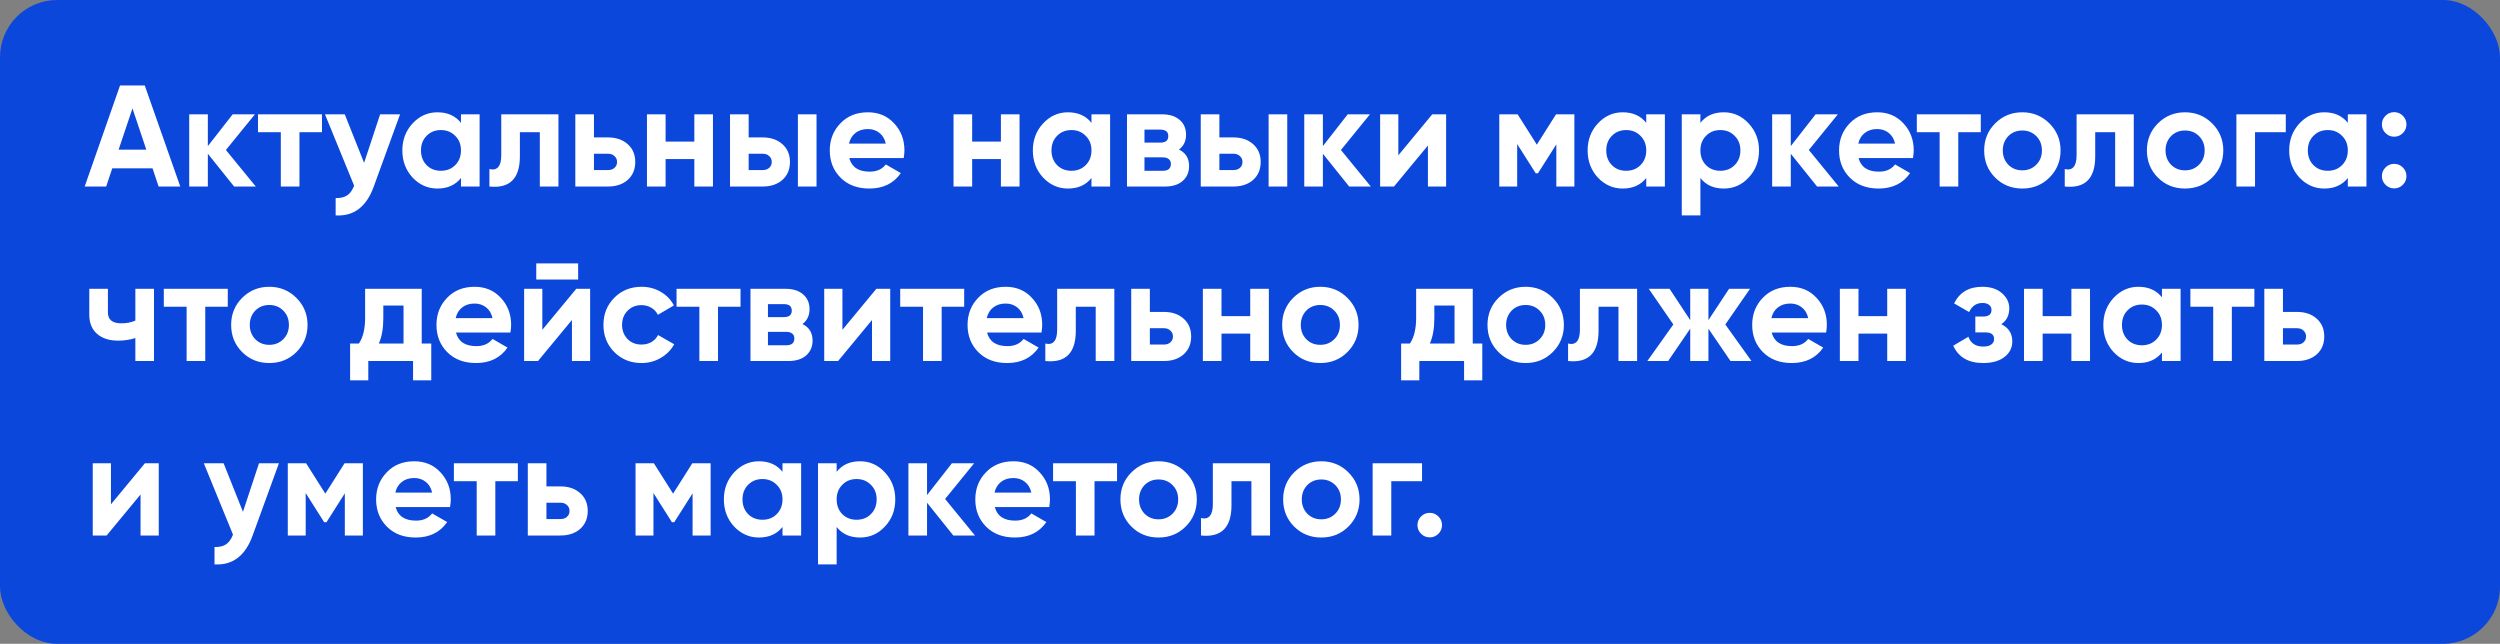 <?xml version="1.0" encoding="UTF-8"?> <svg xmlns="http://www.w3.org/2000/svg" width="831" height="214" viewBox="0 0 831 214" fill="none"><rect x="0" y="0" width="831" height="214" fill="#808080" stroke="none"/><rect width="831" height="214" rx="19" fill="#0C47DC"></rect><path d="M59.92 62H52.72L50.704 55.952H37.312L35.296 62H28.144L39.904 28.4H48.112L59.92 62ZM44.032 36.032L39.424 49.76H48.64L44.032 36.032ZM75.087 49.856L85.022 62H77.823L69.087 51.104V62H62.895V38H69.087V48.56L77.343 38H84.734L75.087 49.856ZM85.761 38H107.025V43.952H99.537V62H93.345V43.952H85.761V38ZM121.027 54.128L126.355 38H132.979L124.243 62C121.811 68.752 117.587 71.952 111.571 71.6V65.84C113.203 65.872 114.483 65.568 115.411 64.928C116.371 64.288 117.139 63.216 117.715 61.712L108.019 38H114.595L121.027 54.128ZM153.228 40.832V38H159.42V62H153.228V59.168C151.372 61.504 148.764 62.672 145.404 62.672C142.204 62.672 139.452 61.456 137.148 59.024C134.876 56.56 133.74 53.552 133.74 50C133.74 46.48 134.876 43.488 137.148 41.024C139.452 38.56 142.204 37.328 145.404 37.328C148.764 37.328 151.372 38.496 153.228 40.832ZM141.804 54.896C143.052 56.144 144.636 56.768 146.556 56.768C148.476 56.768 150.06 56.144 151.308 54.896C152.588 53.616 153.228 51.984 153.228 50C153.228 48.016 152.588 46.4 151.308 45.152C150.06 43.872 148.476 43.232 146.556 43.232C144.636 43.232 143.052 43.872 141.804 45.152C140.556 46.4 139.932 48.016 139.932 50C139.932 51.984 140.556 53.616 141.804 54.896ZM166.619 38H185.627V62H179.435V43.952H172.811V51.968C172.811 59.36 169.435 62.704 162.683 62V56.192C163.963 56.512 164.939 56.288 165.611 55.52C166.283 54.752 166.619 53.456 166.619 51.632V38ZM197.43 45.68H202.086C204.806 45.68 206.998 46.432 208.662 47.936C210.326 49.408 211.158 51.376 211.158 53.84C211.158 56.304 210.326 58.288 208.662 59.792C206.998 61.264 204.806 62 202.086 62H191.238V38H197.43V45.68ZM197.43 56.528H202.134C202.998 56.528 203.702 56.288 204.246 55.808C204.822 55.296 205.11 54.64 205.11 53.84C205.11 53.04 204.822 52.384 204.246 51.872C203.702 51.36 202.998 51.104 202.134 51.104H197.43V56.528ZM230.795 47.072V38H236.987V62H230.795V52.88H221.243V62H215.051V38H221.243V47.072H230.795ZM248.852 45.68H253.508C256.228 45.68 258.42 46.432 260.084 47.936C261.748 49.408 262.58 51.376 262.58 53.84C262.58 56.304 261.748 58.288 260.084 59.792C258.42 61.264 256.228 62 253.508 62H242.66V38H248.852V45.68ZM265.22 62V38H271.412V62H265.22ZM248.852 56.528H253.556C254.42 56.528 255.124 56.288 255.668 55.808C256.244 55.296 256.532 54.64 256.532 53.84C256.532 53.04 256.244 52.384 255.668 51.872C255.124 51.36 254.42 51.104 253.556 51.104H248.852V56.528ZM300.394 52.544H282.298C283.098 55.552 285.354 57.056 289.066 57.056C291.434 57.056 293.226 56.256 294.442 54.656L299.434 57.536C297.066 60.96 293.578 62.672 288.97 62.672C285.002 62.672 281.818 61.472 279.418 59.072C277.018 56.672 275.818 53.648 275.818 50C275.818 46.416 277.002 43.408 279.37 40.976C281.706 38.544 284.746 37.328 288.49 37.328C292.042 37.328 294.938 38.544 297.178 40.976C299.482 43.408 300.634 46.416 300.634 50C300.634 50.672 300.554 51.52 300.394 52.544ZM282.202 47.744H294.442C294.09 46.176 293.37 44.976 292.282 44.144C291.226 43.312 289.962 42.896 288.49 42.896C286.826 42.896 285.45 43.328 284.362 44.192C283.274 45.024 282.554 46.208 282.202 47.744ZM332.701 47.072V38H338.893V62H332.701V52.88H323.149V62H316.957V38H323.149V47.072H332.701ZM362.806 40.832V38H368.998V62H362.806V59.168C360.95 61.504 358.342 62.672 354.982 62.672C351.782 62.672 349.03 61.456 346.726 59.024C344.454 56.56 343.318 53.552 343.318 50C343.318 46.48 344.454 43.488 346.726 41.024C349.03 38.56 351.782 37.328 354.982 37.328C358.342 37.328 360.95 38.496 362.806 40.832ZM351.382 54.896C352.63 56.144 354.214 56.768 356.134 56.768C358.054 56.768 359.638 56.144 360.886 54.896C362.166 53.616 362.806 51.984 362.806 50C362.806 48.016 362.166 46.4 360.886 45.152C359.638 43.872 358.054 43.232 356.134 43.232C354.214 43.232 352.63 43.872 351.382 45.152C350.134 46.4 349.51 48.016 349.51 50C349.51 51.984 350.134 53.616 351.382 54.896ZM391.893 49.712C394.133 50.8 395.253 52.624 395.253 55.184C395.253 57.232 394.549 58.88 393.141 60.128C391.733 61.376 389.765 62 387.237 62H374.613V38H386.277C388.773 38 390.725 38.624 392.133 39.872C393.541 41.088 394.245 42.72 394.245 44.768C394.245 46.88 393.461 48.528 391.893 49.712ZM385.701 43.088H380.421V47.408H385.701C387.461 47.408 388.341 46.688 388.341 45.248C388.341 43.808 387.461 43.088 385.701 43.088ZM380.421 56.768H386.517C388.309 56.768 389.205 56 389.205 54.464C389.205 53.792 388.965 53.264 388.485 52.88C388.005 52.496 387.349 52.304 386.517 52.304H380.421V56.768ZM405.321 45.68H409.977C412.697 45.68 414.889 46.432 416.553 47.936C418.217 49.408 419.049 51.376 419.049 53.84C419.049 56.304 418.217 58.288 416.553 59.792C414.889 61.264 412.697 62 409.977 62H399.129V38H405.321V45.68ZM421.689 62V38H427.881V62H421.689ZM405.321 56.528H410.025C410.889 56.528 411.593 56.288 412.137 55.808C412.713 55.296 413.001 54.64 413.001 53.84C413.001 53.04 412.713 52.384 412.137 51.872C411.593 51.36 410.889 51.104 410.025 51.104H405.321V56.528ZM445.727 49.856L455.663 62H448.463L439.727 51.104V62H433.535V38H439.727V48.56L447.983 38H455.375L445.727 49.856ZM464.802 51.632L476.082 38H480.69V62H474.642V48.368L463.362 62H458.754V38H464.802V51.632ZM517.227 38H523.323V62H517.323V47.984L511.227 57.584H510.459L504.315 47.888V62H498.363V38H504.459L510.843 48.08L517.227 38ZM547.213 40.832V38H553.405V62H547.213V59.168C545.357 61.504 542.749 62.672 539.389 62.672C536.189 62.672 533.437 61.456 531.133 59.024C528.861 56.56 527.725 53.552 527.725 50C527.725 46.48 528.861 43.488 531.133 41.024C533.437 38.56 536.189 37.328 539.389 37.328C542.749 37.328 545.357 38.496 547.213 40.832ZM535.789 54.896C537.037 56.144 538.621 56.768 540.541 56.768C542.461 56.768 544.045 56.144 545.293 54.896C546.573 53.616 547.213 51.984 547.213 50C547.213 48.016 546.573 46.4 545.293 45.152C544.045 43.872 542.461 43.232 540.541 43.232C538.621 43.232 537.037 43.872 535.789 45.152C534.541 46.4 533.917 48.016 533.917 50C533.917 51.984 534.541 53.616 535.789 54.896ZM572.988 37.328C576.22 37.328 578.972 38.56 581.244 41.024C583.548 43.488 584.7 46.48 584.7 50C584.7 53.584 583.548 56.592 581.244 59.024C579.004 61.456 576.252 62.672 572.988 62.672C569.628 62.672 567.036 61.504 565.212 59.168V71.6H559.02V38H565.212V40.832C567.036 38.496 569.628 37.328 572.988 37.328ZM567.084 54.896C568.332 56.144 569.916 56.768 571.836 56.768C573.756 56.768 575.34 56.144 576.588 54.896C577.868 53.616 578.508 51.984 578.508 50C578.508 48.016 577.868 46.4 576.588 45.152C575.34 43.872 573.756 43.232 571.836 43.232C569.916 43.232 568.332 43.872 567.084 45.152C565.836 46.4 565.212 48.016 565.212 50C565.212 51.984 565.836 53.616 567.084 54.896ZM601.258 49.856L611.194 62H603.994L595.258 51.104V62H589.066V38H595.258V48.56L603.514 38H610.906L601.258 49.856ZM635.879 52.544H617.783C618.583 55.552 620.839 57.056 624.551 57.056C626.919 57.056 628.711 56.256 629.927 54.656L634.919 57.536C632.551 60.96 629.063 62.672 624.455 62.672C620.487 62.672 617.303 61.472 614.903 59.072C612.503 56.672 611.303 53.648 611.303 50C611.303 46.416 612.487 43.408 614.855 40.976C617.191 38.544 620.231 37.328 623.975 37.328C627.527 37.328 630.423 38.544 632.663 40.976C634.967 43.408 636.119 46.416 636.119 50C636.119 50.672 636.039 51.52 635.879 52.544ZM617.687 47.744H629.927C629.575 46.176 628.855 44.976 627.767 44.144C626.711 43.312 625.447 42.896 623.975 42.896C622.311 42.896 620.935 43.328 619.847 44.192C618.759 45.024 618.039 46.208 617.687 47.744ZM637.152 38H658.416V43.952H650.928V62H644.736V43.952H637.152V38ZM681.233 59.024C678.801 61.456 675.793 62.672 672.209 62.672C668.625 62.672 665.617 61.456 663.185 59.024C660.753 56.592 659.537 53.584 659.537 50C659.537 46.448 660.753 43.456 663.185 41.024C665.649 38.56 668.657 37.328 672.209 37.328C675.761 37.328 678.769 38.56 681.233 41.024C683.697 43.488 684.929 46.48 684.929 50C684.929 53.552 683.697 56.56 681.233 59.024ZM667.553 54.752C668.801 56 670.353 56.624 672.209 56.624C674.065 56.624 675.617 56 676.865 54.752C678.113 53.504 678.737 51.92 678.737 50C678.737 48.08 678.113 46.496 676.865 45.248C675.617 44 674.065 43.376 672.209 43.376C670.353 43.376 668.801 44 667.553 45.248C666.337 46.528 665.729 48.112 665.729 50C665.729 51.888 666.337 53.472 667.553 54.752ZM690.26 38H709.268V62H703.076V43.952H696.452V51.968C696.452 59.36 693.076 62.704 686.324 62V56.192C687.604 56.512 688.58 56.288 689.252 55.52C689.924 54.752 690.26 53.456 690.26 51.632V38ZM735.327 59.024C732.895 61.456 729.887 62.672 726.303 62.672C722.719 62.672 719.711 61.456 717.279 59.024C714.847 56.592 713.631 53.584 713.631 50C713.631 46.448 714.847 43.456 717.279 41.024C719.743 38.56 722.751 37.328 726.303 37.328C729.855 37.328 732.863 38.56 735.327 41.024C737.791 43.488 739.023 46.48 739.023 50C739.023 53.552 737.791 56.56 735.327 59.024ZM721.647 54.752C722.895 56 724.447 56.624 726.303 56.624C728.159 56.624 729.711 56 730.959 54.752C732.207 53.504 732.831 51.92 732.831 50C732.831 48.08 732.207 46.496 730.959 45.248C729.711 44 728.159 43.376 726.303 43.376C724.447 43.376 722.895 44 721.647 45.248C720.431 46.528 719.823 48.112 719.823 50C719.823 51.888 720.431 53.472 721.647 54.752ZM743.379 38H759.795V43.952H749.571V62H743.379V38ZM780.416 40.832V38H786.608V62H780.416V59.168C778.56 61.504 775.952 62.672 772.592 62.672C769.392 62.672 766.64 61.456 764.336 59.024C762.064 56.56 760.928 53.552 760.928 50C760.928 46.48 762.064 43.488 764.336 41.024C766.64 38.56 769.392 37.328 772.592 37.328C775.952 37.328 778.56 38.496 780.416 40.832ZM768.992 54.896C770.24 56.144 771.824 56.768 773.744 56.768C775.664 56.768 777.248 56.144 778.496 54.896C779.776 53.616 780.416 51.984 780.416 50C780.416 48.016 779.776 46.4 778.496 45.152C777.248 43.872 775.664 43.232 773.744 43.232C771.824 43.232 770.24 43.872 768.992 45.152C767.744 46.4 767.12 48.016 767.12 50C767.12 51.984 767.744 53.616 768.992 54.896ZM799.903 41.36C799.903 42.48 799.503 43.44 798.703 44.24C797.903 45.04 796.943 45.44 795.823 45.44C794.703 45.44 793.743 45.04 792.943 44.24C792.143 43.44 791.743 42.48 791.743 41.36C791.743 40.24 792.143 39.28 792.943 38.48C793.743 37.68 794.703 37.28 795.823 37.28C796.943 37.28 797.903 37.68 798.703 38.48C799.503 39.28 799.903 40.24 799.903 41.36ZM799.903 58.544C799.903 59.664 799.503 60.624 798.703 61.424C797.903 62.224 796.943 62.624 795.823 62.624C794.703 62.624 793.743 62.224 792.943 61.424C792.143 60.624 791.743 59.664 791.743 58.544C791.743 57.424 792.143 56.464 792.943 55.664C793.743 54.864 794.703 54.464 795.823 54.464C796.943 54.464 797.903 54.864 798.703 55.664C799.503 56.464 799.903 57.424 799.903 58.544ZM44.992 106.56V96H51.184V120H44.992V112.368C43.2 112.944 41.296 113.232 39.28 113.232C36.336 113.232 34 112.48 32.272 110.976C30.544 109.472 29.68 107.344 29.68 104.592V96H35.872V103.872C35.872 106.272 37.36 107.472 40.336 107.472C42.096 107.472 43.648 107.168 44.992 106.56ZM54.449 96H75.713V101.952H68.225V120H62.033V101.952H54.449V96ZM98.53 117.024C96.098 119.456 93.09 120.672 89.506 120.672C85.922 120.672 82.914 119.456 80.482 117.024C78.05 114.592 76.834 111.584 76.834 108C76.834 104.448 78.05 101.456 80.482 99.024C82.946 96.56 85.954 95.328 89.506 95.328C93.058 95.328 96.066 96.56 98.53 99.024C100.994 101.488 102.226 104.48 102.226 108C102.226 111.552 100.994 114.56 98.53 117.024ZM84.85 112.752C86.098 114 87.65 114.624 89.506 114.624C91.362 114.624 92.914 114 94.162 112.752C95.41 111.504 96.034 109.92 96.034 108C96.034 106.08 95.41 104.496 94.162 103.248C92.914 102 91.362 101.376 89.506 101.376C87.65 101.376 86.098 102 84.85 103.248C83.634 104.528 83.026 106.112 83.026 108C83.026 109.888 83.634 111.472 84.85 112.752ZM140.182 96V114.192H143.35V126.432H137.302V120H122.422V126.432H116.374V114.192H119.302C120.678 112.144 121.366 109.312 121.366 105.696V96H140.182ZM125.926 114.192H134.134V101.568H127.414V105.696C127.414 109.152 126.918 111.984 125.926 114.192ZM169.66 110.544H151.564C152.364 113.552 154.62 115.056 158.332 115.056C160.7 115.056 162.492 114.256 163.708 112.656L168.7 115.536C166.332 118.96 162.844 120.672 158.236 120.672C154.268 120.672 151.084 119.472 148.684 117.072C146.284 114.672 145.084 111.648 145.084 108C145.084 104.416 146.268 101.408 148.636 98.976C150.972 96.544 154.012 95.328 157.756 95.328C161.308 95.328 164.204 96.544 166.444 98.976C168.748 101.408 169.9 104.416 169.9 108C169.9 108.672 169.82 109.52 169.66 110.544ZM151.468 105.744H163.708C163.356 104.176 162.636 102.976 161.548 102.144C160.492 101.312 159.228 100.896 157.756 100.896C156.092 100.896 154.716 101.328 153.628 102.192C152.54 103.024 151.82 104.208 151.468 105.744ZM192.175 92.928H178.255V87.552H192.175V92.928ZM180.271 109.632L191.551 96H196.159V120H190.111V106.368L178.831 120H174.223V96H180.271V109.632ZM213.256 120.672C209.64 120.672 206.616 119.456 204.184 117.024C201.784 114.592 200.584 111.584 200.584 108C200.584 104.416 201.784 101.408 204.184 98.976C206.616 96.544 209.64 95.328 213.256 95.328C215.592 95.328 217.72 95.888 219.64 97.008C221.56 98.128 223.016 99.632 224.008 101.52L218.68 104.64C218.2 103.648 217.464 102.864 216.472 102.288C215.512 101.712 214.424 101.424 213.208 101.424C211.352 101.424 209.816 102.048 208.6 103.296C207.384 104.512 206.776 106.08 206.776 108C206.776 109.856 207.384 111.424 208.6 112.704C209.816 113.92 211.352 114.528 213.208 114.528C214.456 114.528 215.56 114.256 216.52 113.712C217.512 113.136 218.248 112.352 218.728 111.36L224.104 114.432C223.048 116.352 221.544 117.872 219.592 118.992C217.672 120.112 215.56 120.672 213.256 120.672ZM224.886 96H246.15V101.952H238.662V120H232.47V101.952H224.886V96ZM266.737 107.712C268.977 108.8 270.097 110.624 270.097 113.184C270.097 115.232 269.393 116.88 267.985 118.128C266.577 119.376 264.609 120 262.081 120H249.457V96H261.121C263.617 96 265.569 96.624 266.977 97.872C268.385 99.088 269.089 100.72 269.089 102.768C269.089 104.88 268.305 106.528 266.737 107.712ZM260.545 101.088H255.265V105.408H260.545C262.305 105.408 263.185 104.688 263.185 103.248C263.185 101.808 262.305 101.088 260.545 101.088ZM255.265 114.768H261.361C263.153 114.768 264.049 114 264.049 112.464C264.049 111.792 263.809 111.264 263.329 110.88C262.849 110.496 262.193 110.304 261.361 110.304H255.265V114.768ZM280.021 109.632L291.301 96H295.909V120H289.861V106.368L278.581 120H273.973V96H280.021V109.632ZM299.23 96H320.494V101.952H313.006V120H306.814V101.952H299.23V96ZM346.191 110.544H328.095C328.895 113.552 331.151 115.056 334.863 115.056C337.231 115.056 339.023 114.256 340.239 112.656L345.231 115.536C342.863 118.96 339.375 120.672 334.767 120.672C330.799 120.672 327.615 119.472 325.215 117.072C322.815 114.672 321.615 111.648 321.615 108C321.615 104.416 322.799 101.408 325.167 98.976C327.503 96.544 330.543 95.328 334.287 95.328C337.839 95.328 340.735 96.544 342.975 98.976C345.279 101.408 346.431 104.416 346.431 108C346.431 108.672 346.351 109.52 346.191 110.544ZM327.999 105.744H340.239C339.887 104.176 339.167 102.976 338.079 102.144C337.023 101.312 335.759 100.896 334.287 100.896C332.623 100.896 331.247 101.328 330.159 102.192C329.071 103.024 328.351 104.208 327.999 105.744ZM351.4 96H370.408V120H364.216V101.952H357.592V109.968C357.592 117.36 354.216 120.704 347.464 120V114.192C348.744 114.512 349.72 114.288 350.392 113.52C351.064 112.752 351.4 111.456 351.4 109.632V96ZM382.212 103.68H386.868C389.588 103.68 391.78 104.432 393.444 105.936C395.108 107.408 395.94 109.376 395.94 111.84C395.94 114.304 395.108 116.288 393.444 117.792C391.78 119.264 389.588 120 386.868 120H376.02V96H382.212V103.68ZM382.212 114.528H386.916C387.78 114.528 388.484 114.288 389.028 113.808C389.604 113.296 389.892 112.64 389.892 111.84C389.892 111.04 389.604 110.384 389.028 109.872C388.484 109.36 387.78 109.104 386.916 109.104H382.212V114.528ZM415.576 105.072V96H421.768V120H415.576V110.88H406.024V120H399.832V96H406.024V105.072H415.576ZM447.889 117.024C445.457 119.456 442.449 120.672 438.865 120.672C435.281 120.672 432.273 119.456 429.841 117.024C427.409 114.592 426.193 111.584 426.193 108C426.193 104.448 427.409 101.456 429.841 99.024C432.305 96.56 435.313 95.328 438.865 95.328C442.417 95.328 445.425 96.56 447.889 99.024C450.353 101.488 451.585 104.48 451.585 108C451.585 111.552 450.353 114.56 447.889 117.024ZM434.209 112.752C435.457 114 437.009 114.624 438.865 114.624C440.721 114.624 442.273 114 443.521 112.752C444.769 111.504 445.393 109.92 445.393 108C445.393 106.08 444.769 104.496 443.521 103.248C442.273 102 440.721 101.376 438.865 101.376C437.009 101.376 435.457 102 434.209 103.248C432.993 104.528 432.385 106.112 432.385 108C432.385 109.888 432.993 111.472 434.209 112.752ZM489.541 96V114.192H492.709V126.432H486.661V120H471.781V126.432H465.733V114.192H468.661C470.037 112.144 470.725 109.312 470.725 105.696V96H489.541ZM475.285 114.192H483.493V101.568H476.773V105.696C476.773 109.152 476.277 111.984 475.285 114.192ZM516.139 117.024C513.707 119.456 510.699 120.672 507.115 120.672C503.531 120.672 500.523 119.456 498.091 117.024C495.659 114.592 494.443 111.584 494.443 108C494.443 104.448 495.659 101.456 498.091 99.024C500.555 96.56 503.563 95.328 507.115 95.328C510.667 95.328 513.675 96.56 516.139 99.024C518.603 101.488 519.835 104.48 519.835 108C519.835 111.552 518.603 114.56 516.139 117.024ZM502.459 112.752C503.707 114 505.259 114.624 507.115 114.624C508.971 114.624 510.523 114 511.771 112.752C513.019 111.504 513.643 109.92 513.643 108C513.643 106.08 513.019 104.496 511.771 103.248C510.523 102 508.971 101.376 507.115 101.376C505.259 101.376 503.707 102 502.459 103.248C501.243 104.528 500.635 106.112 500.635 108C500.635 109.888 501.243 111.472 502.459 112.752ZM525.166 96H544.174V120H537.982V101.952H531.358V109.968C531.358 117.36 527.982 120.704 521.23 120V114.192C522.51 114.512 523.486 114.288 524.158 113.52C524.83 112.752 525.166 111.456 525.166 109.632V96ZM573.497 107.856L582.185 120H575.225L567.881 109.248V120H561.833V109.248L554.489 120H547.577L556.217 107.856L548.057 96H554.969L561.833 106.416V96H567.881V106.416L574.745 96H581.705L573.497 107.856ZM607.004 110.544H588.908C589.708 113.552 591.964 115.056 595.676 115.056C598.044 115.056 599.836 114.256 601.052 112.656L606.044 115.536C603.676 118.96 600.188 120.672 595.58 120.672C591.612 120.672 588.428 119.472 586.028 117.072C583.628 114.672 582.428 111.648 582.428 108C582.428 104.416 583.612 101.408 585.98 98.976C588.316 96.544 591.356 95.328 595.1 95.328C598.652 95.328 601.548 96.544 603.788 98.976C606.092 101.408 607.244 104.416 607.244 108C607.244 108.672 607.164 109.52 607.004 110.544ZM588.812 105.744H601.052C600.7 104.176 599.98 102.976 598.892 102.144C597.836 101.312 596.572 100.896 595.1 100.896C593.436 100.896 592.06 101.328 590.972 102.192C589.884 103.024 589.164 104.208 588.812 105.744ZM627.31 105.072V96H633.502V120H627.31V110.88H617.758V120H611.566V96H617.758V105.072H627.31ZM665.24 107.76C667.672 108.944 668.888 110.848 668.888 113.472C668.888 115.584 668.024 117.312 666.296 118.656C664.568 120 662.2 120.672 659.192 120.672C654.328 120.672 651.016 118.752 649.256 114.912L654.296 111.936C655.064 114.112 656.712 115.2 659.24 115.2C660.392 115.2 661.272 114.976 661.88 114.528C662.52 114.08 662.84 113.472 662.84 112.704C662.84 111.232 661.896 110.496 660.008 110.496H656.6V105.216H659.192C661.048 105.216 661.976 104.48 661.976 103.008C661.976 102.304 661.704 101.744 661.16 101.328C660.616 100.912 659.896 100.704 659 100.704C656.952 100.704 655.464 101.712 654.536 103.728L649.544 100.848C651.368 97.168 654.488 95.328 658.904 95.328C661.656 95.328 663.832 96.032 665.432 97.44C667.064 98.848 667.88 100.528 667.88 102.48C667.88 104.816 667 106.576 665.24 107.76ZM688.529 105.072V96H694.721V120H688.529V110.88H678.977V120H672.785V96H678.977V105.072H688.529ZM718.635 98.832V96H724.827V120H718.635V117.168C716.779 119.504 714.171 120.672 710.811 120.672C707.611 120.672 704.859 119.456 702.555 117.024C700.283 114.56 699.146 111.552 699.146 108C699.146 104.48 700.283 101.488 702.555 99.024C704.859 96.56 707.611 95.328 710.811 95.328C714.171 95.328 716.779 96.496 718.635 98.832ZM707.211 112.896C708.459 114.144 710.043 114.768 711.963 114.768C713.883 114.768 715.467 114.144 716.715 112.896C717.995 111.616 718.635 109.984 718.635 108C718.635 106.016 717.995 104.4 716.715 103.152C715.467 101.872 713.883 101.232 711.963 101.232C710.043 101.232 708.459 101.872 707.211 103.152C705.963 104.4 705.339 106.016 705.339 108C705.339 109.984 705.963 111.616 707.211 112.896ZM728.089 96H749.353V101.952H741.865V120H735.673V101.952H728.089V96ZM758.852 103.68H763.508C766.228 103.68 768.42 104.432 770.084 105.936C771.748 107.408 772.58 109.376 772.58 111.84C772.58 114.304 771.748 116.288 770.084 117.792C768.42 119.264 766.228 120 763.508 120H752.66V96H758.852V103.68ZM758.852 114.528H763.556C764.42 114.528 765.124 114.288 765.668 113.808C766.244 113.296 766.532 112.64 766.532 111.84C766.532 111.04 766.244 110.384 765.668 109.872C765.124 109.36 764.42 109.104 763.556 109.104H758.852V114.528ZM36.88 167.632L48.16 154H52.768V178H46.72V164.368L35.44 178H30.832V154H36.88V167.632ZM80.761 170.128L86.089 154H92.713L83.977 178C81.545 184.752 77.321 187.952 71.305 187.6V181.84C72.937 181.872 74.217 181.568 75.145 180.928C76.105 180.288 76.873 179.216 77.449 177.712L67.753 154H74.329L80.761 170.128ZM114.524 154H120.62V178H114.62V163.984L108.524 173.584H107.756L101.612 163.888V178H95.66V154H101.756L108.14 164.08L114.524 154ZM149.598 168.544H131.502C132.302 171.552 134.558 173.056 138.27 173.056C140.638 173.056 142.43 172.256 143.646 170.656L148.638 173.536C146.27 176.96 142.782 178.672 138.174 178.672C134.206 178.672 131.022 177.472 128.622 175.072C126.222 172.672 125.021 169.648 125.021 166C125.021 162.416 126.206 159.408 128.574 156.976C130.91 154.544 133.95 153.328 137.694 153.328C141.246 153.328 144.142 154.544 146.382 156.976C148.686 159.408 149.838 162.416 149.838 166C149.838 166.672 149.758 167.52 149.598 168.544ZM131.406 163.744H143.646C143.294 162.176 142.574 160.976 141.486 160.144C140.43 159.312 139.166 158.896 137.694 158.896C136.03 158.896 134.654 159.328 133.566 160.192C132.478 161.024 131.758 162.208 131.406 163.744ZM150.871 154H172.135V159.952H164.647V178H158.455V159.952H150.871V154ZM181.633 161.68H186.289C189.009 161.68 191.201 162.432 192.865 163.936C194.529 165.408 195.361 167.376 195.361 169.84C195.361 172.304 194.529 174.288 192.865 175.792C191.201 177.264 189.009 178 186.289 178H175.441V154H181.633V161.68ZM181.633 172.528H186.337C187.201 172.528 187.905 172.288 188.449 171.808C189.025 171.296 189.313 170.64 189.313 169.84C189.313 169.04 189.025 168.384 188.449 167.872C187.905 167.36 187.201 167.104 186.337 167.104H181.633V172.528ZM230.118 154H236.214V178H230.214V163.984L224.118 173.584H223.35L217.206 163.888V178H211.254V154H217.35L223.734 164.08L230.118 154ZM260.103 156.832V154H266.295V178H260.103V175.168C258.247 177.504 255.639 178.672 252.279 178.672C249.079 178.672 246.327 177.456 244.023 175.024C241.751 172.56 240.615 169.552 240.615 166C240.615 162.48 241.751 159.488 244.023 157.024C246.327 154.56 249.079 153.328 252.279 153.328C255.639 153.328 258.247 154.496 260.103 156.832ZM248.679 170.896C249.927 172.144 251.511 172.768 253.431 172.768C255.351 172.768 256.935 172.144 258.183 170.896C259.463 169.616 260.103 167.984 260.103 166C260.103 164.016 259.463 162.4 258.183 161.152C256.935 159.872 255.351 159.232 253.431 159.232C251.511 159.232 249.927 159.872 248.679 161.152C247.431 162.4 246.807 164.016 246.807 166C246.807 167.984 247.431 169.616 248.679 170.896ZM285.878 153.328C289.11 153.328 291.862 154.56 294.134 157.024C296.438 159.488 297.59 162.48 297.59 166C297.59 169.584 296.438 172.592 294.134 175.024C291.894 177.456 289.142 178.672 285.878 178.672C282.518 178.672 279.926 177.504 278.102 175.168V187.6H271.91V154H278.102V156.832C279.926 154.496 282.518 153.328 285.878 153.328ZM279.974 170.896C281.222 172.144 282.806 172.768 284.726 172.768C286.646 172.768 288.23 172.144 289.478 170.896C290.758 169.616 291.398 167.984 291.398 166C291.398 164.016 290.758 162.4 289.478 161.152C288.23 159.872 286.646 159.232 284.726 159.232C282.806 159.232 281.222 159.872 279.974 161.152C278.726 162.4 278.102 164.016 278.102 166C278.102 167.984 278.726 169.616 279.974 170.896ZM314.149 165.856L324.085 178H316.885L308.149 167.104V178H301.957V154H308.149V164.56L316.405 154H323.797L314.149 165.856ZM348.769 168.544H330.673C331.473 171.552 333.729 173.056 337.441 173.056C339.809 173.056 341.601 172.256 342.817 170.656L347.809 173.536C345.441 176.96 341.953 178.672 337.345 178.672C333.377 178.672 330.193 177.472 327.793 175.072C325.393 172.672 324.193 169.648 324.193 166C324.193 162.416 325.377 159.408 327.745 156.976C330.081 154.544 333.121 153.328 336.865 153.328C340.417 153.328 343.313 154.544 345.553 156.976C347.857 159.408 349.009 162.416 349.009 166C349.009 166.672 348.929 167.52 348.769 168.544ZM330.577 163.744H342.817C342.465 162.176 341.745 160.976 340.657 160.144C339.601 159.312 338.337 158.896 336.865 158.896C335.201 158.896 333.825 159.328 332.737 160.192C331.649 161.024 330.929 162.208 330.577 163.744ZM350.043 154H371.307V159.952H363.819V178H357.627V159.952H350.043V154ZM394.124 175.024C391.692 177.456 388.684 178.672 385.1 178.672C381.516 178.672 378.508 177.456 376.076 175.024C373.644 172.592 372.428 169.584 372.428 166C372.428 162.448 373.644 159.456 376.076 157.024C378.54 154.56 381.548 153.328 385.1 153.328C388.652 153.328 391.66 154.56 394.124 157.024C396.588 159.488 397.82 162.48 397.82 166C397.82 169.552 396.588 172.56 394.124 175.024ZM380.444 170.752C381.692 172 383.244 172.624 385.1 172.624C386.956 172.624 388.508 172 389.756 170.752C391.004 169.504 391.628 167.92 391.628 166C391.628 164.08 391.004 162.496 389.756 161.248C388.508 160 386.956 159.376 385.1 159.376C383.244 159.376 381.692 160 380.444 161.248C379.228 162.528 378.62 164.112 378.62 166C378.62 167.888 379.228 169.472 380.444 170.752ZM403.15 154H422.158V178H415.966V159.952H409.342V167.968C409.342 175.36 405.966 178.704 399.214 178V172.192C400.494 172.512 401.47 172.288 402.142 171.52C402.814 170.752 403.15 169.456 403.15 167.632V154ZM448.218 175.024C445.786 177.456 442.778 178.672 439.194 178.672C435.61 178.672 432.602 177.456 430.17 175.024C427.738 172.592 426.521 169.584 426.521 166C426.521 162.448 427.738 159.456 430.17 157.024C432.634 154.56 435.642 153.328 439.194 153.328C442.746 153.328 445.754 154.56 448.218 157.024C450.682 159.488 451.914 162.48 451.914 166C451.914 169.552 450.682 172.56 448.218 175.024ZM434.538 170.752C435.786 172 437.338 172.624 439.194 172.624C441.05 172.624 442.602 172 443.85 170.752C445.098 169.504 445.722 167.92 445.722 166C445.722 164.08 445.098 162.496 443.85 161.248C442.602 160 441.05 159.376 439.194 159.376C437.338 159.376 435.786 160 434.538 161.248C433.322 162.528 432.714 164.112 432.714 166C432.714 167.888 433.322 169.472 434.538 170.752ZM456.27 154H472.686V159.952H462.462V178H456.27V154ZM479.325 174.544C479.325 175.664 478.925 176.624 478.125 177.424C477.325 178.224 476.365 178.624 475.245 178.624C474.125 178.624 473.165 178.224 472.365 177.424C471.565 176.624 471.165 175.664 471.165 174.544C471.165 173.424 471.565 172.464 472.365 171.664C473.165 170.864 474.125 170.464 475.245 170.464C476.365 170.464 477.325 170.864 478.125 171.664C478.925 172.464 479.325 173.424 479.325 174.544Z" fill="white"></path></svg> 